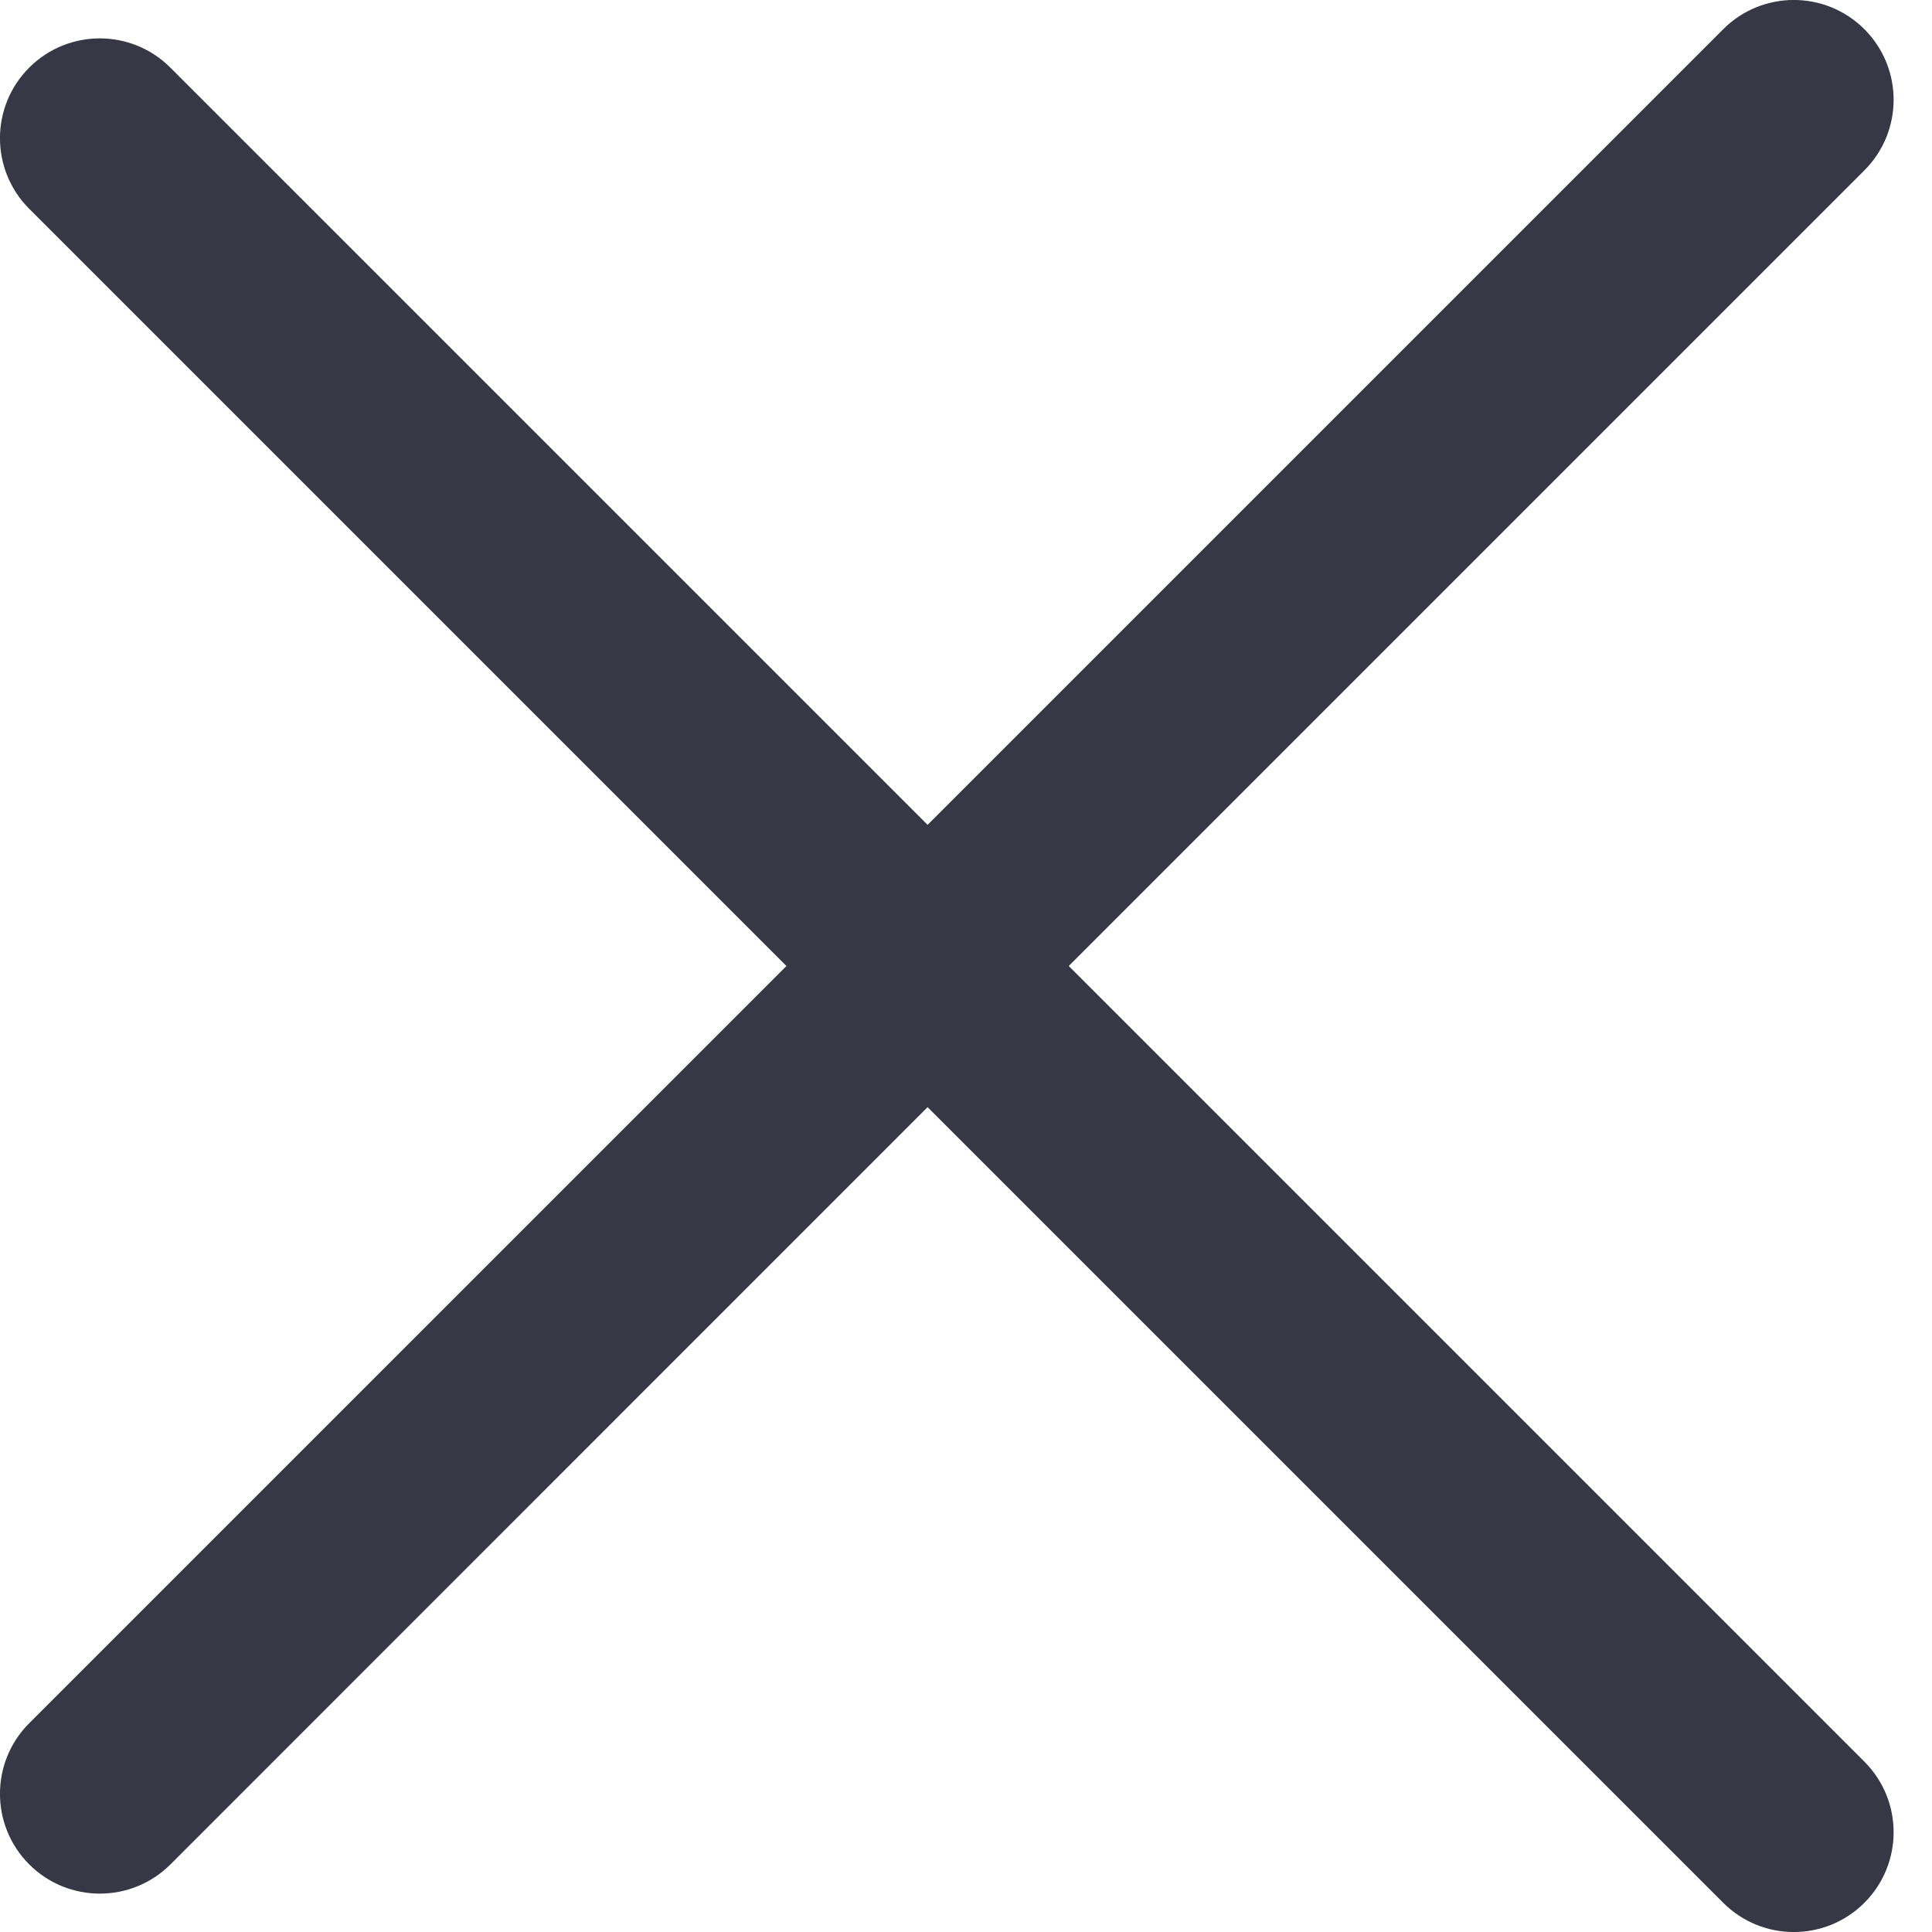<svg width="17" height="17" viewBox="0 0 17 17" fill="none" xmlns="http://www.w3.org/2000/svg">
<g id="BT-Hamburger-Close">
<path id="Union" fill-rule="evenodd" clip-rule="evenodd" d="M0.257 15.163C-0.086 15.506 -0.086 16.062 0.257 16.405C0.6 16.748 1.157 16.748 1.5 16.405L8.162 9.742L15.163 16.743C15.506 17.086 16.062 17.086 16.405 16.743C16.748 16.4 16.748 15.844 16.405 15.501L9.404 8.5L16.405 1.499C16.748 1.156 16.748 0.6 16.405 0.257C16.062 -0.086 15.506 -0.086 15.163 0.257L8.162 7.258L1.499 0.595C1.156 0.252 0.6 0.252 0.257 0.595C-0.086 0.938 -0.086 1.494 0.257 1.837L6.92 8.5L0.257 15.163Z" fill="#373745"/>
</g>
</svg>
